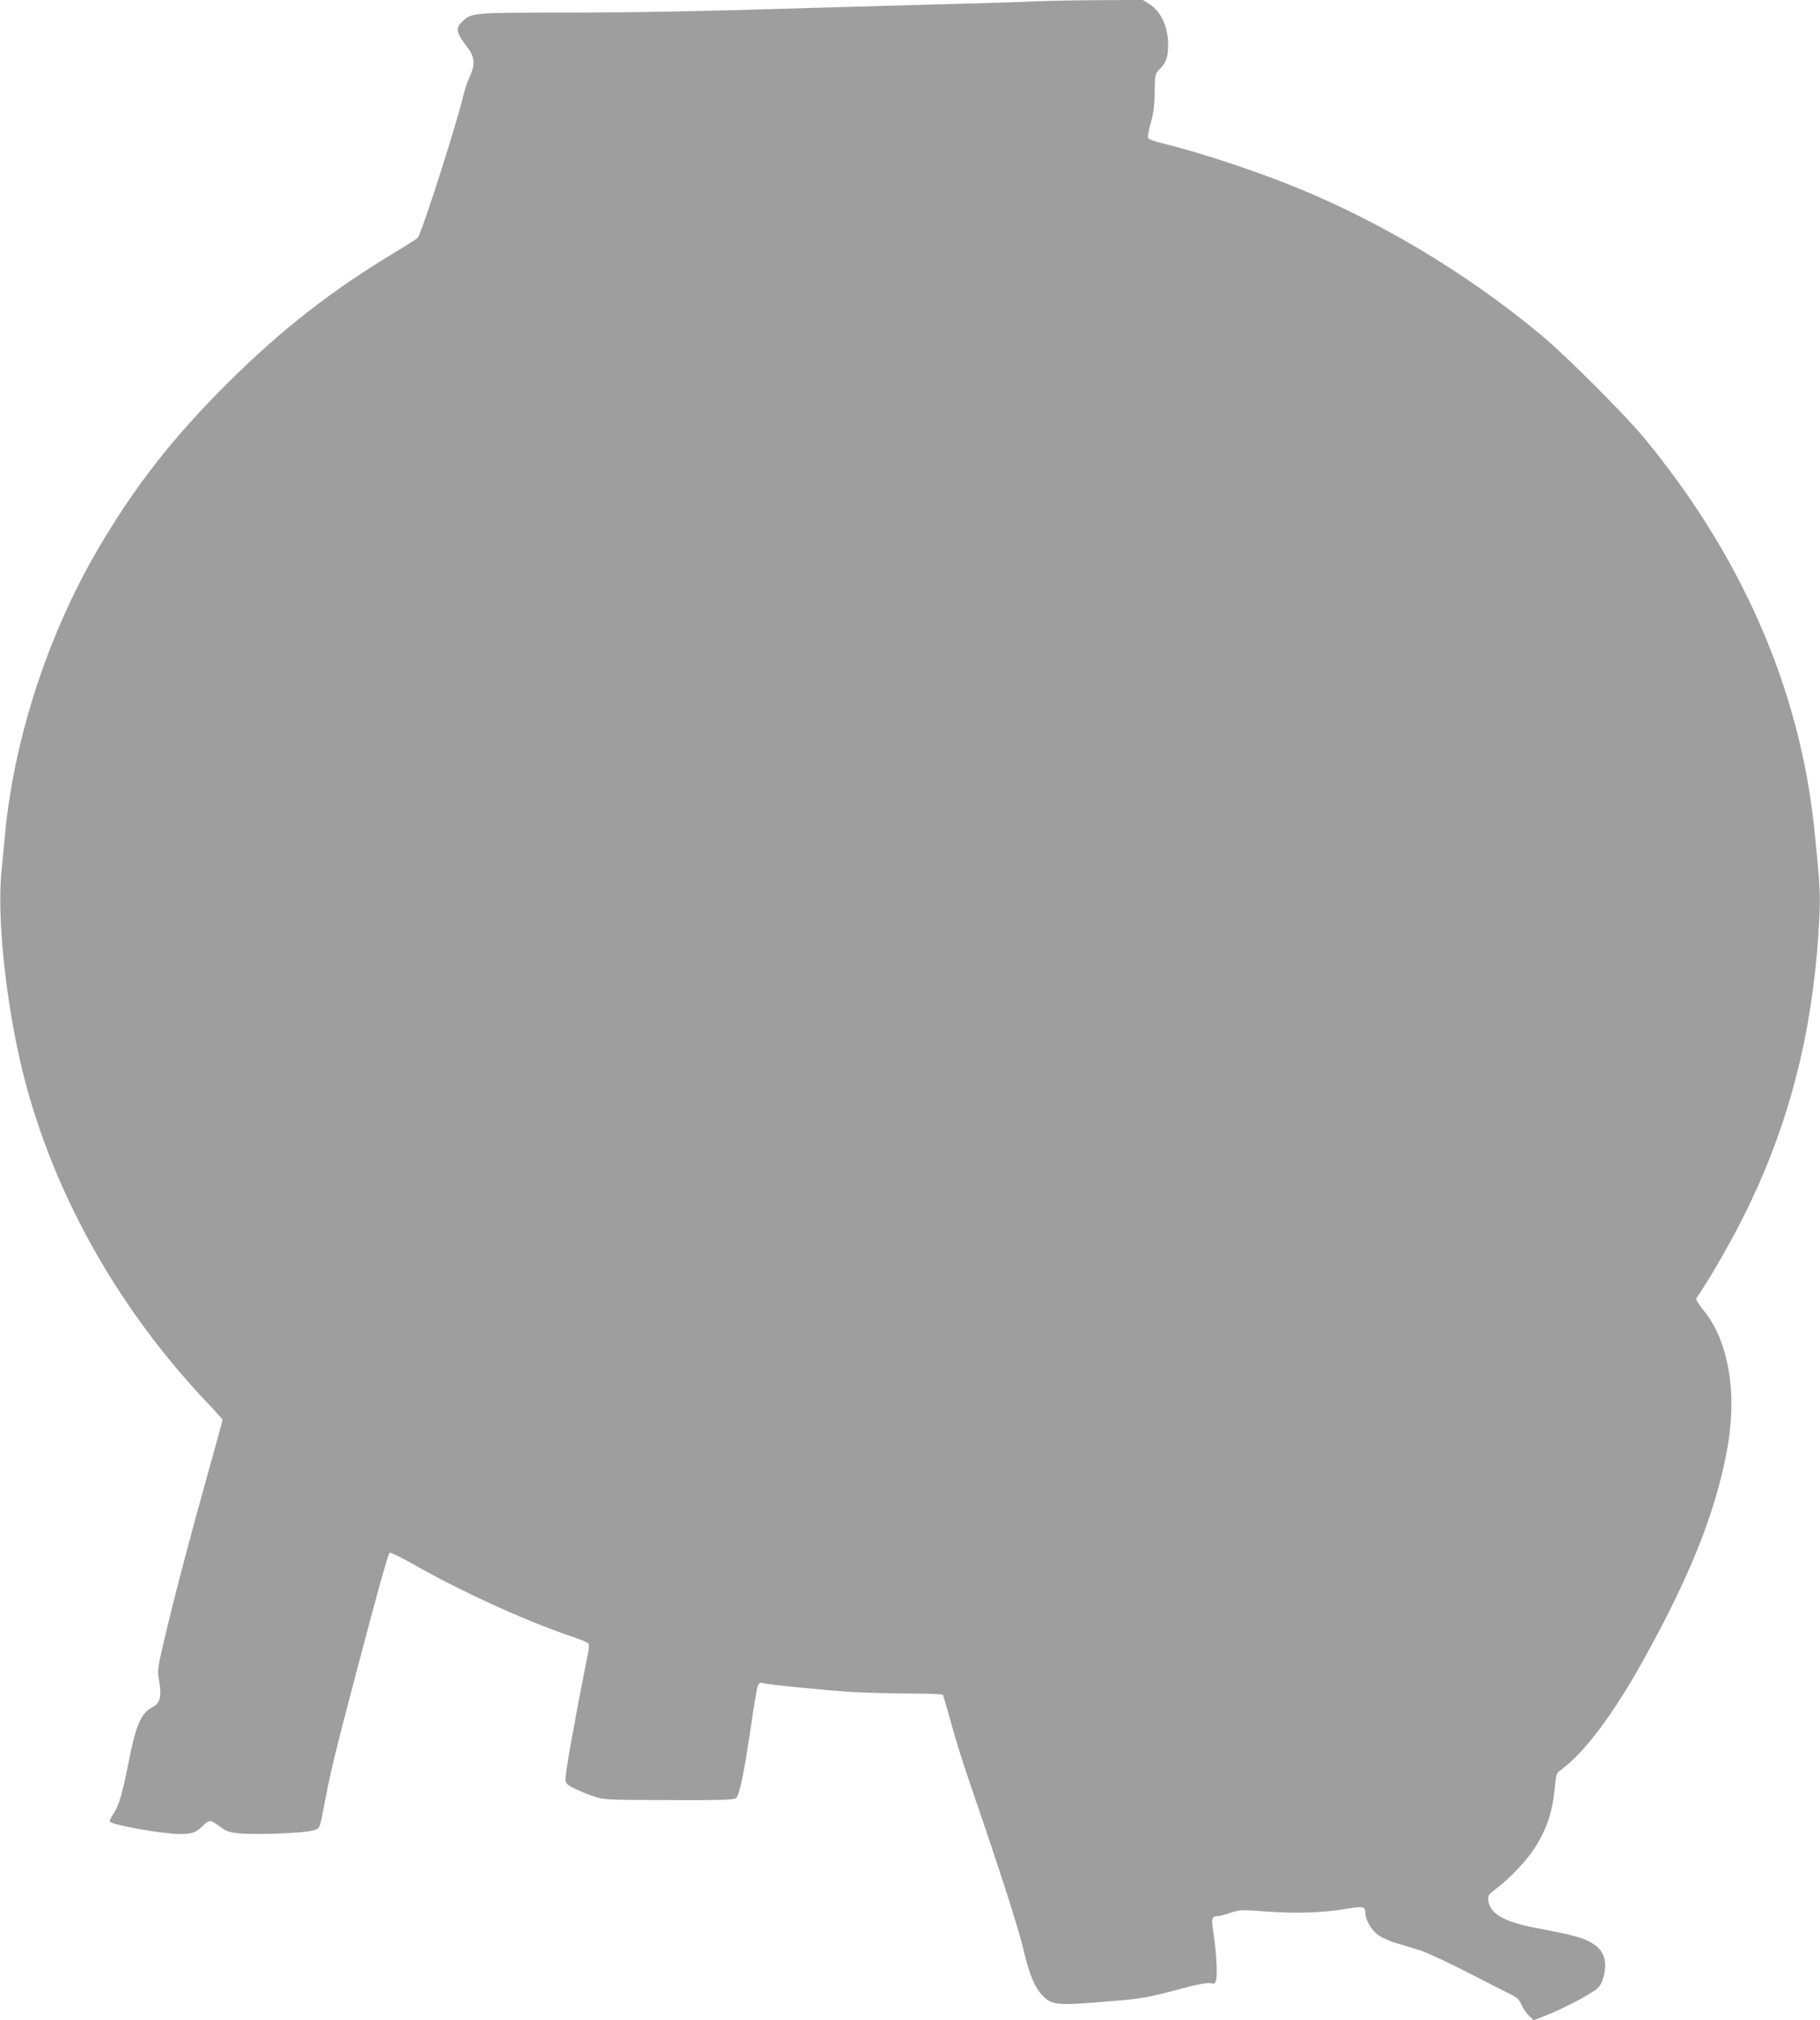 <?xml version="1.0" standalone="no"?>
<!DOCTYPE svg PUBLIC "-//W3C//DTD SVG 20010904//EN"
 "http://www.w3.org/TR/2001/REC-SVG-20010904/DTD/svg10.dtd">
<svg version="1.0" xmlns="http://www.w3.org/2000/svg"
 width="1153pt" height="1280pt" viewBox="0 0 1153 1280"
 preserveAspectRatio="xMidYMid meet">
<g transform="translate(0,1280) scale(0.1,-0.1)"
fill="#9e9e9e" stroke="none">
<path d="M6500 12789 c-91 -4 -363 -12 -605 -18 -242 -7 -579 -16 -750 -21
-705 -22 -1127 -30 -1601 -30 -547 0 -558 -1 -616 -57 -45 -43 -39 -69 40
-173 40 -54 42 -103 6 -180 -14 -30 -32 -84 -40 -120 -41 -176 -264 -872 -288
-897 -6 -6 -65 -44 -131 -84 -408 -244 -735 -499 -1076 -839 -346 -345 -588
-655 -819 -1050 -319 -546 -533 -1206 -589 -1815 -6 -60 -15 -165 -22 -231
-31 -324 40 -926 161 -1366 199 -723 596 -1417 1138 -1990 56 -59 102 -110
102 -114 0 -3 -42 -158 -94 -343 -110 -391 -217 -799 -277 -1058 -42 -180 -43
-183 -30 -258 16 -99 5 -138 -49 -165 -66 -34 -101 -116 -145 -344 -37 -189
-62 -277 -95 -326 -16 -24 -27 -47 -24 -51 13 -22 336 -79 447 -79 73 0 97 9
137 47 45 45 53 45 109 3 46 -34 61 -39 128 -46 110 -10 409 2 463 18 50 15
43 0 80 193 33 173 73 339 187 770 140 532 210 786 221 797 4 4 63 -24 131
-62 311 -178 718 -365 1015 -466 54 -18 104 -38 111 -44 10 -8 7 -35 -12 -128
-63 -310 -134 -707 -131 -735 3 -28 11 -36 58 -59 30 -15 84 -37 120 -49 63
-22 78 -23 478 -24 369 -1 414 1 427 15 21 24 50 164 91 443 19 133 39 253 45
266 7 18 15 22 32 17 44 -11 394 -45 564 -56 95 -5 262 -10 372 -10 110 0 202
-4 205 -8 2 -4 25 -84 51 -177 25 -94 82 -276 127 -405 189 -550 299 -894 331
-1030 38 -161 73 -245 123 -295 62 -62 89 -64 479 -30 145 12 198 22 360 65
132 36 200 49 222 45 30 -5 32 -4 39 30 7 41 -2 183 -20 297 -13 83 -9 98 29
98 12 0 48 9 81 21 57 19 66 20 227 8 191 -14 357 -8 507 17 110 18 119 16
120 -31 1 -41 39 -104 81 -135 24 -17 75 -40 113 -51 39 -12 103 -30 141 -42
39 -11 171 -72 295 -135 124 -64 251 -128 283 -144 48 -23 61 -36 76 -71 10
-23 32 -54 48 -69 l29 -28 79 31 c87 33 247 115 308 158 28 19 41 38 52 75 29
94 13 164 -46 209 -61 45 -119 63 -379 112 -222 42 -311 102 -301 201 0 7 25
30 55 52 80 61 180 166 231 242 82 124 120 235 135 395 8 83 11 92 37 110 146
105 332 351 520 690 259 464 413 828 497 1167 64 255 80 461 51 651 -26 171
-81 307 -166 409 -28 34 -46 65 -42 71 3 7 19 30 33 52 60 88 196 327 265 466
297 592 451 1207 482 1924 6 124 0 213 -33 532 -92 887 -459 1730 -1082 2483
-123 148 -492 517 -647 646 -480 400 -1050 739 -1615 961 -260 102 -582 206
-798 258 -42 10 -76 24 -79 32 -3 8 5 51 18 96 17 62 23 109 24 195 2 112 2
113 33 145 41 43 52 75 52 156 0 112 -45 209 -120 256 l-40 25 -287 -1 c-159
-1 -362 -5 -453 -10z"/>
</g>
</svg>
